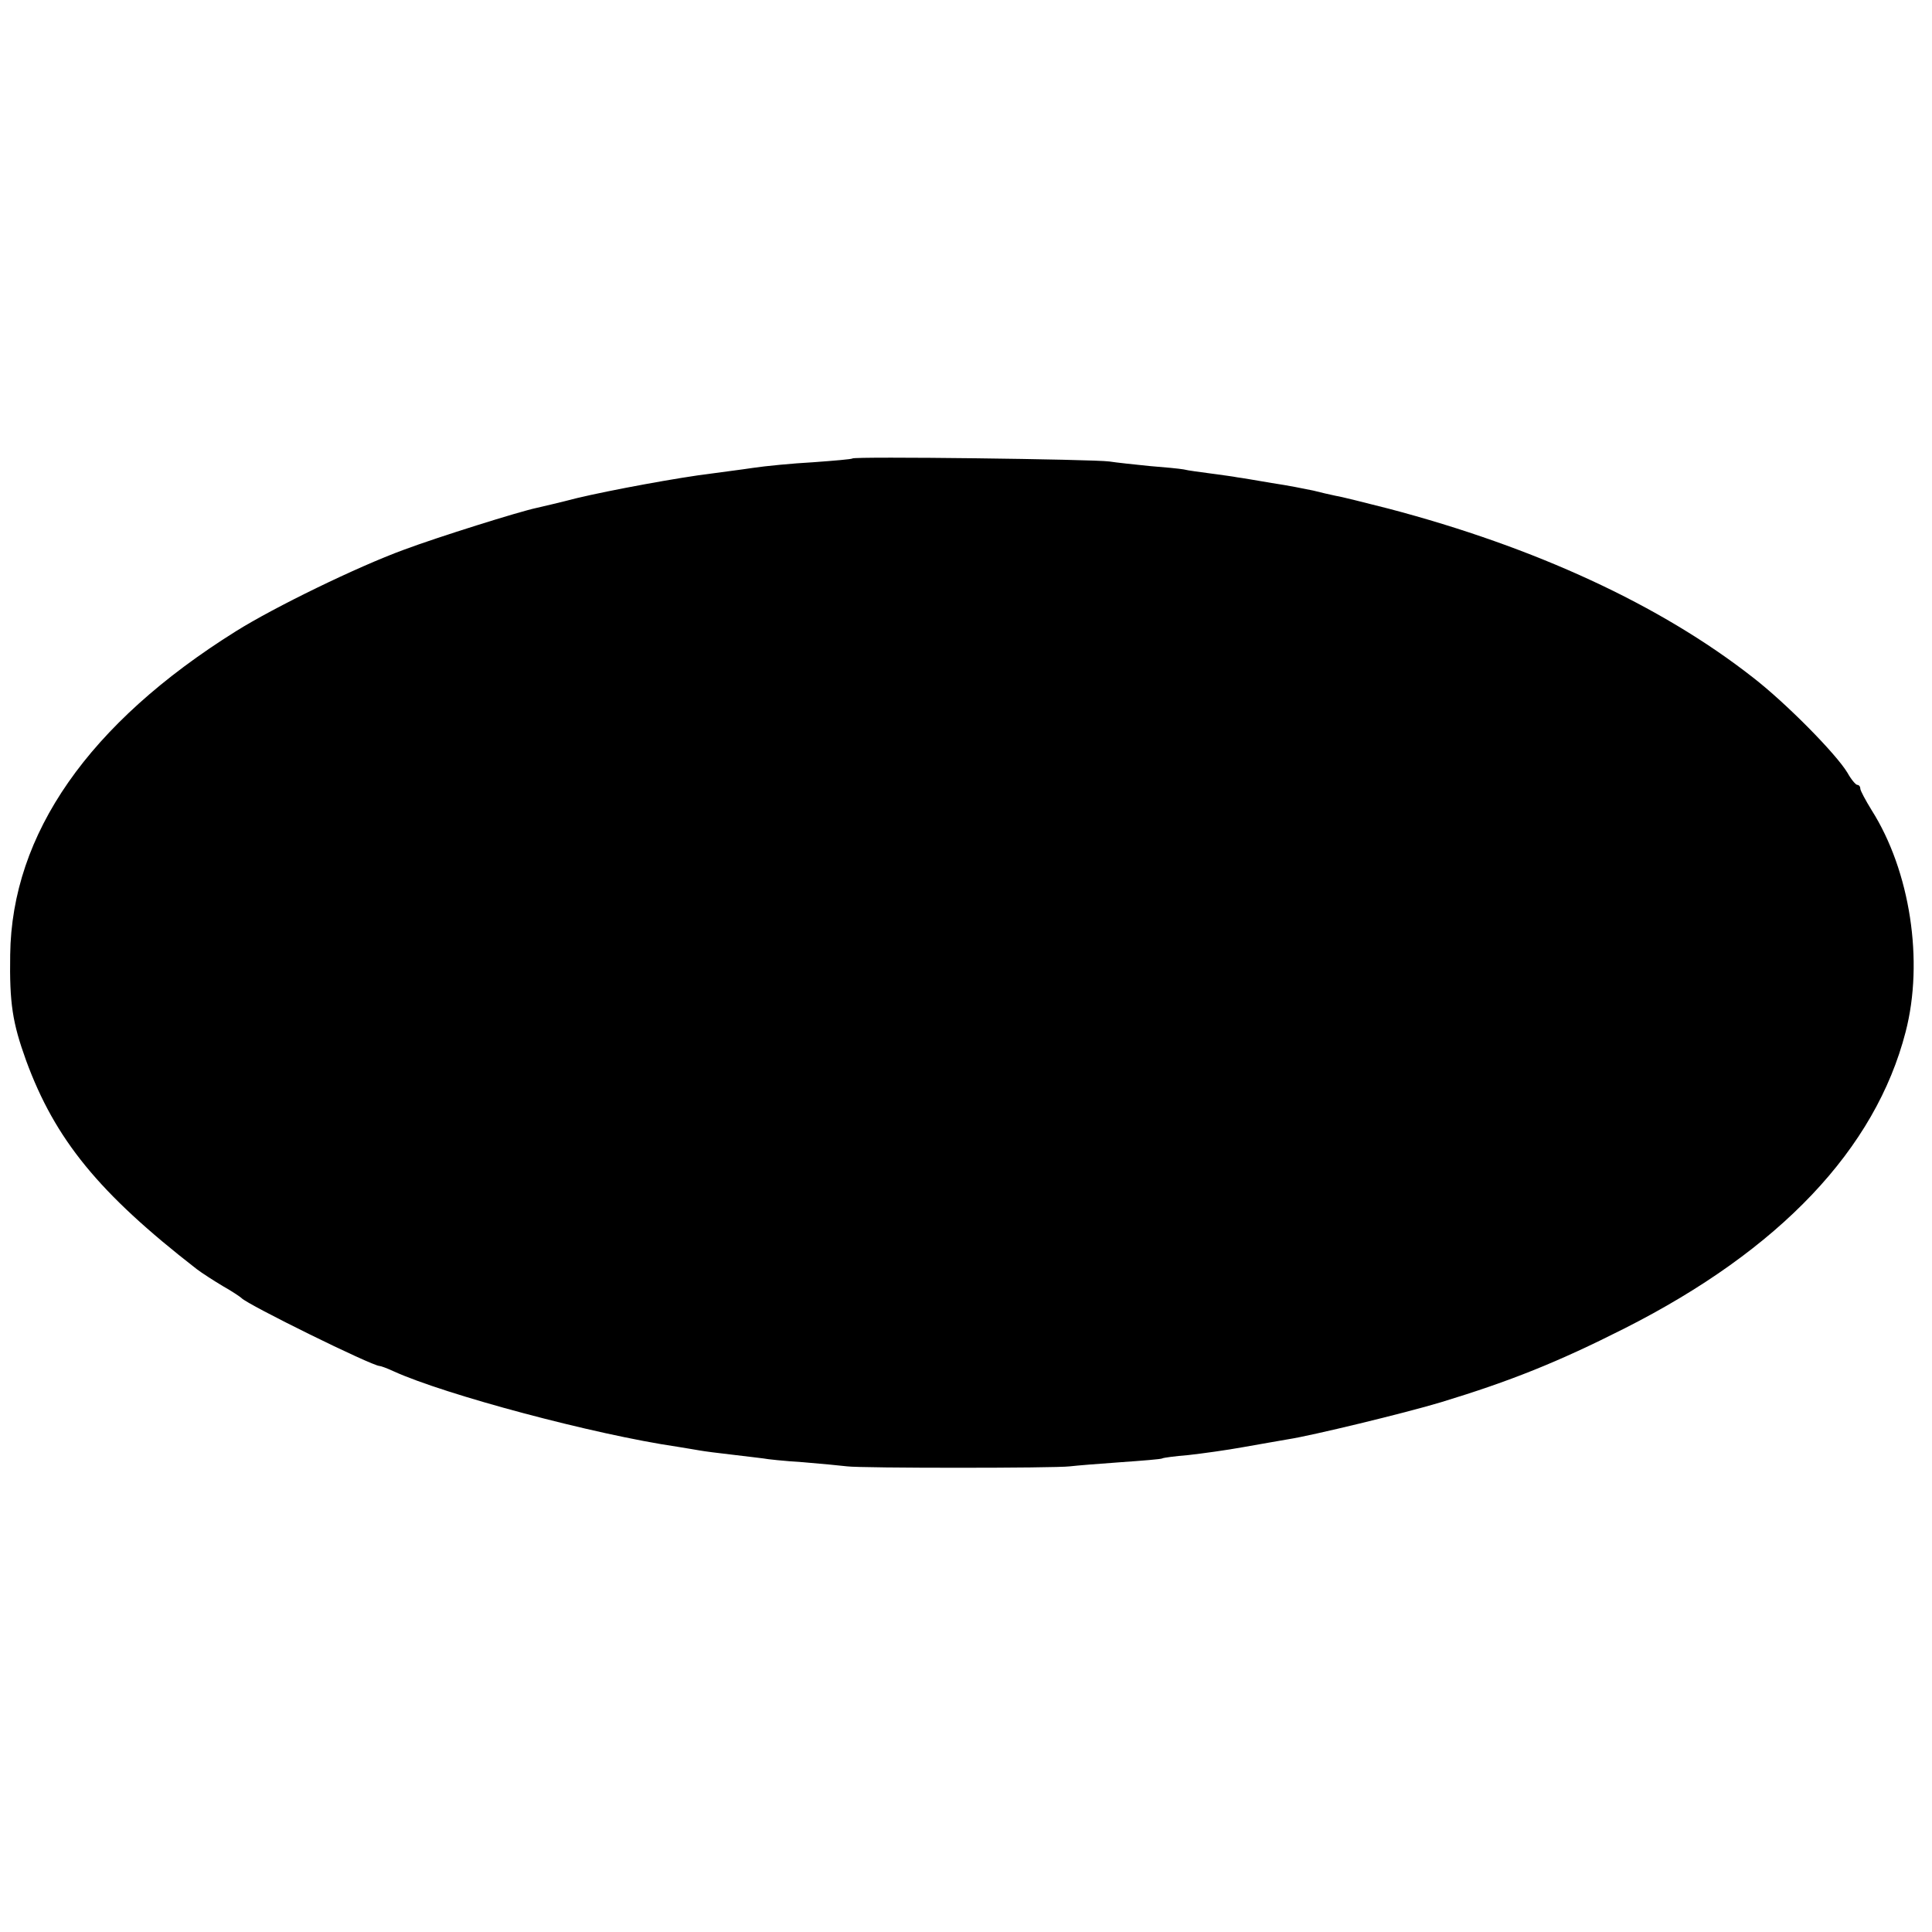 <?xml version="1.0" standalone="no"?>
<!DOCTYPE svg PUBLIC "-//W3C//DTD SVG 20010904//EN"
 "http://www.w3.org/TR/2001/REC-SVG-20010904/DTD/svg10.dtd">
<svg version="1.0" xmlns="http://www.w3.org/2000/svg"
 width="512pt" height="512pt" viewBox="0 0 512 512"
 preserveAspectRatio="xMidYMid meet">
<g transform="translate(0,512) scale(0.1,-0.1)"
fill="#000000" stroke="none">
<path d="M2259 3905 c-2 -2 -49 -6 -104 -10 -55 -3 -127 -10 -160 -15 -33 -5
-82 -11 -110 -15 -84 -10 -268 -44 -356 -65 -46 -12 -94 -23 -107 -26 -47 -10
-261 -77 -352 -111 -123 -45 -343 -152 -445 -216 -390 -244 -594 -537 -598
-857 -2 -129 6 -180 42 -280 77 -210 193 -352 452 -553 13 -10 44 -30 69 -45
25 -14 47 -29 50 -32 15 -17 346 -180 366 -180 3 0 20 -6 37 -14 136 -62 533
-168 752 -200 23 -4 50 -8 60 -10 11 -2 49 -7 85 -11 36 -4 73 -9 83 -10 9 -2
56 -7 105 -10 48 -4 101 -9 117 -11 38 -5 550 -5 590 0 17 2 77 7 135 11 57 4
107 8 110 10 3 2 34 6 70 9 36 4 101 13 145 21 44 8 98 17 120 21 59 9 308 69
404 98 184 56 309 106 487 196 411 208 664 475 744 785 49 188 12 427 -90 588
-16 26 -30 52 -30 57 0 6 -4 10 -8 10 -4 0 -16 14 -26 32 -30 50 -163 185
-251 253 -245 192 -577 345 -965 447 -63 16 -126 32 -140 34 -14 3 -41 9 -60
14 -19 4 -69 14 -110 20 -41 7 -82 14 -91 15 -9 2 -40 6 -69 10 -29 4 -62 8
-73 11 -11 2 -52 6 -91 9 -39 4 -87 9 -106 12 -41 6 -676 14 -681 8z"/>
</g>
</svg>
